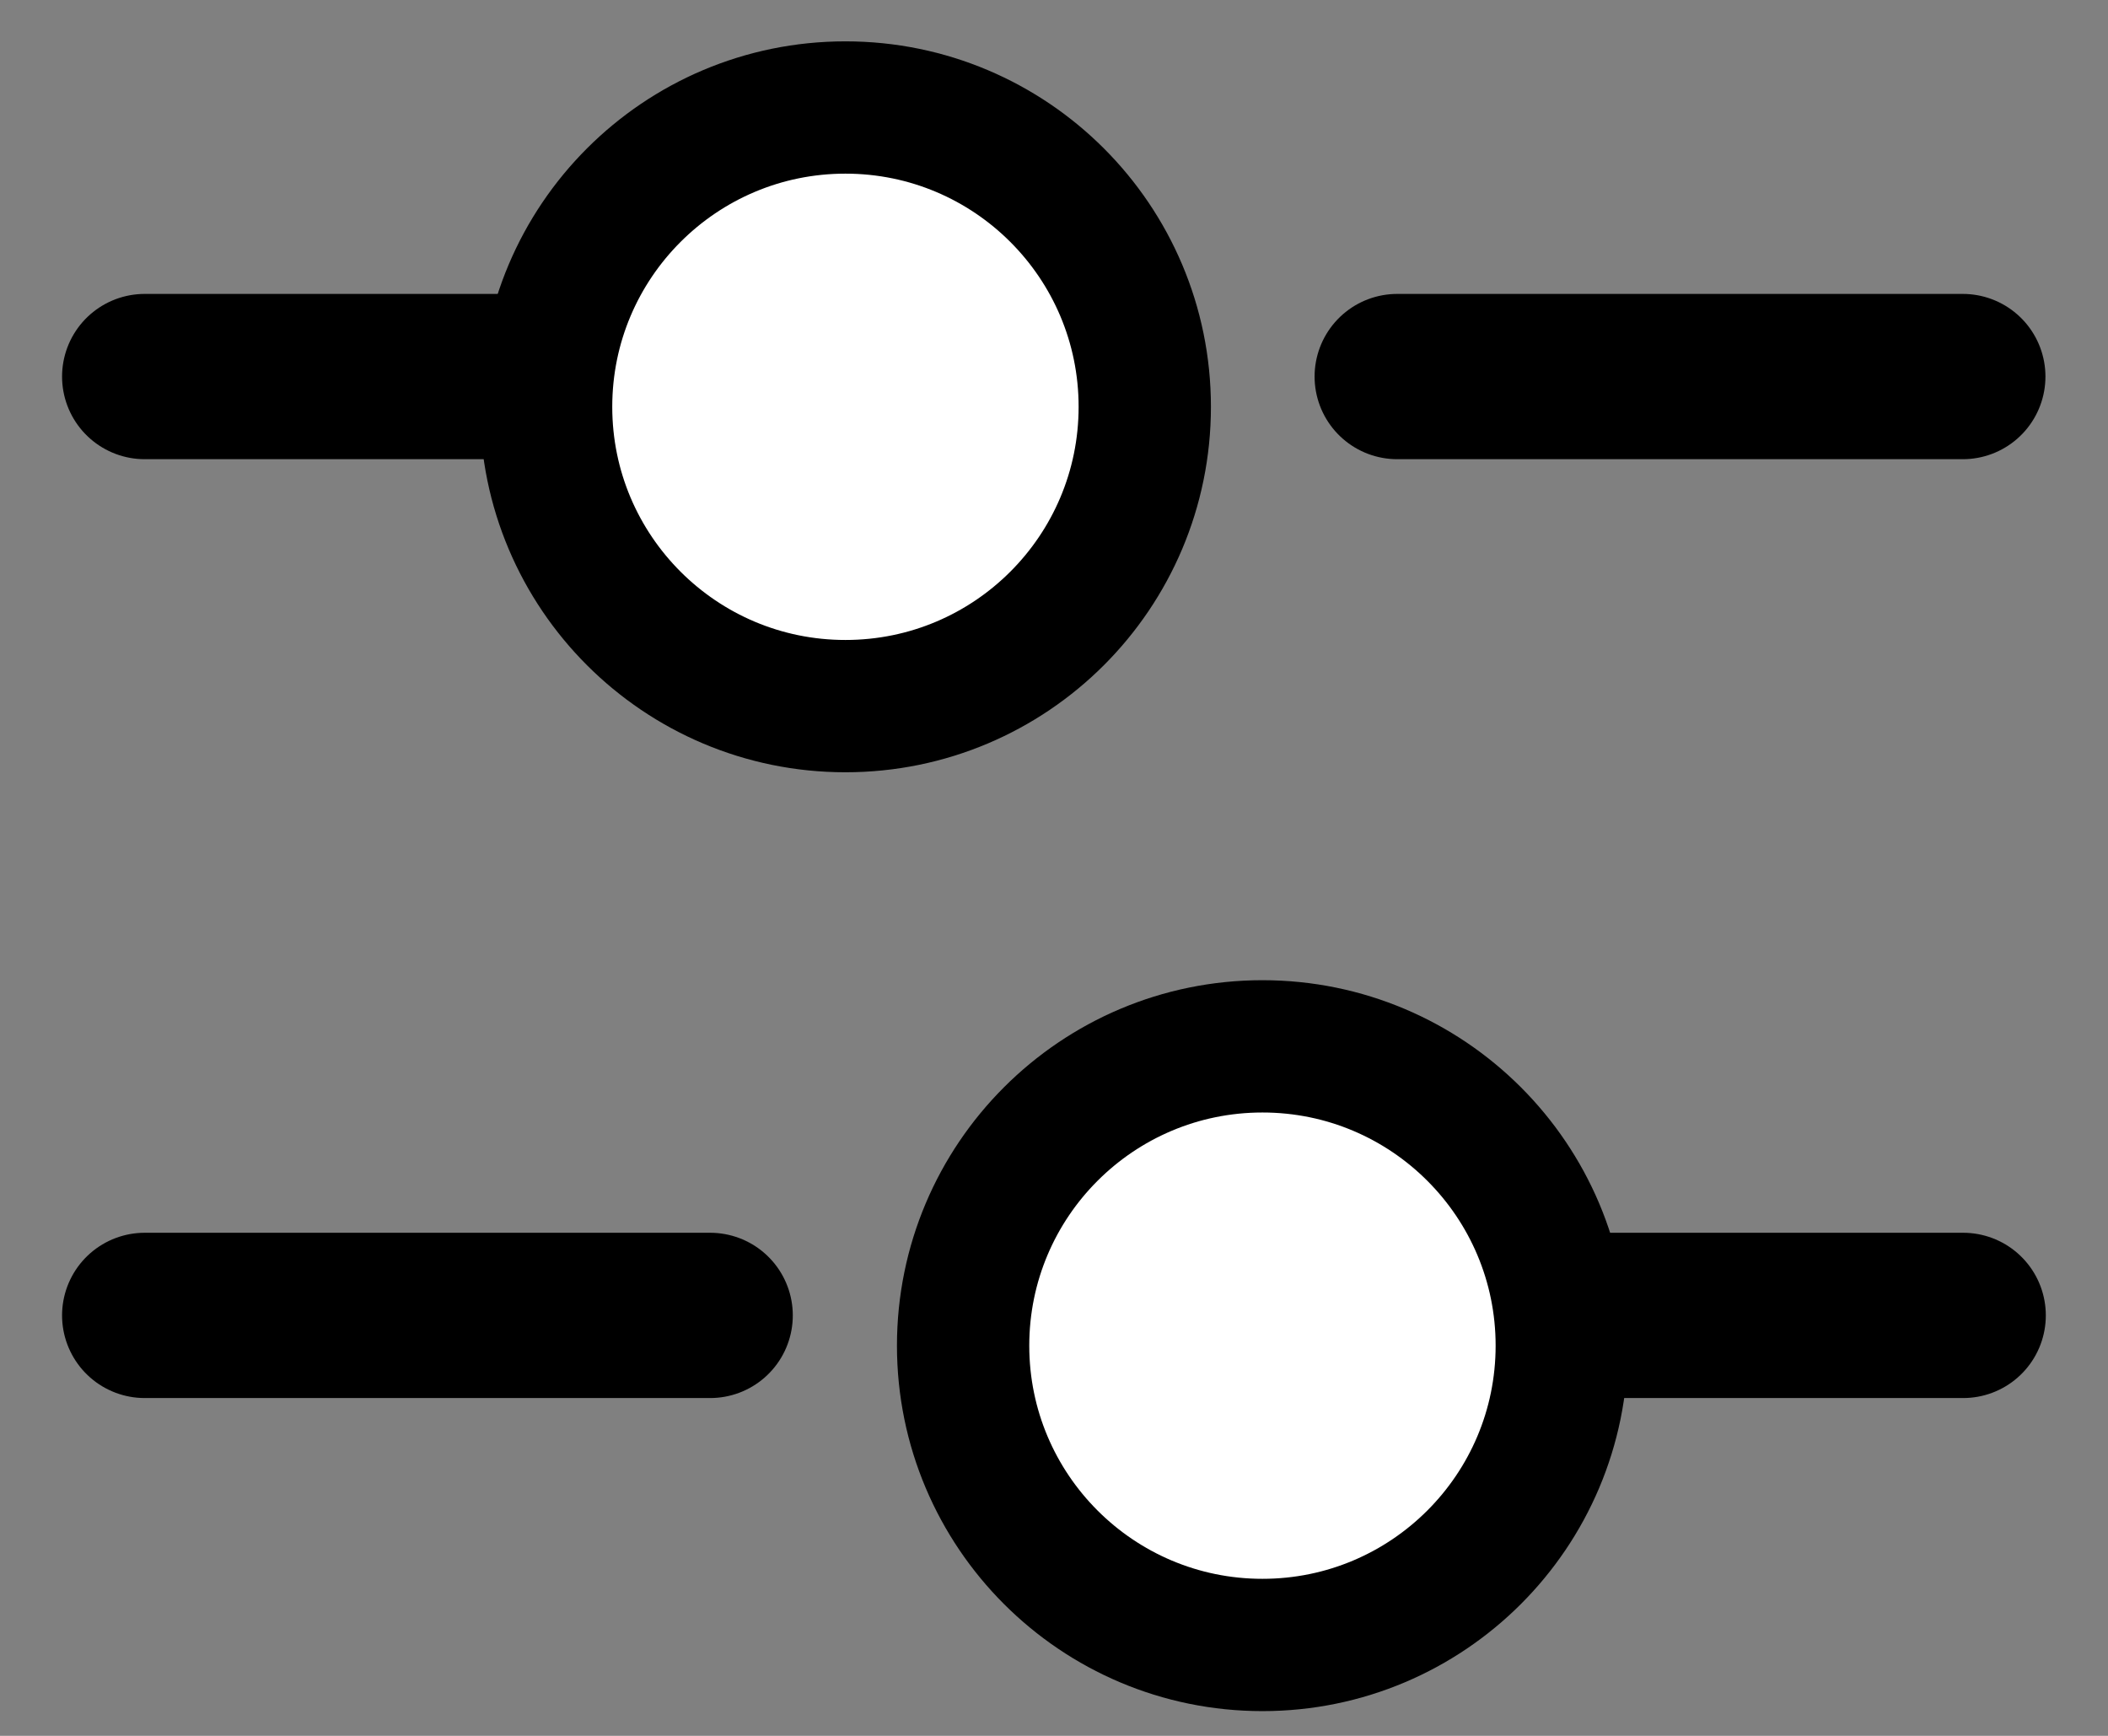 <svg width="17" height="14" viewBox="0 0 17 14" fill="none" xmlns="http://www.w3.org/2000/svg">
<rect x="0" y="0" width="17" height="14" fill="#808080" stroke="none"/>
<line x1="1.167" y1="3.037" x2="4.043" y2="3.037" stroke="black" stroke-width="1.333" stroke-linecap="round"/>
<line x1="11.268" y1="3.037" x2="15.829" y2="3.037" stroke="black" stroke-width="1.333" stroke-linecap="round"/>
<circle cx="6.818" cy="3.281" r="2.414" fill="white" stroke="black" stroke-width="1.067"/>
<line x1="1.167" y1="10.609" x2="5.727" y2="10.609" stroke="black" stroke-width="1.333" stroke-linecap="round"/>
<line x1="12.956" y1="10.609" x2="15.832" y2="10.609" stroke="black" stroke-width="1.333" stroke-linecap="round"/>
<circle cx="10.181" cy="10.853" r="2.414" fill="white" stroke="black" stroke-width="1.067"/>
</svg>
